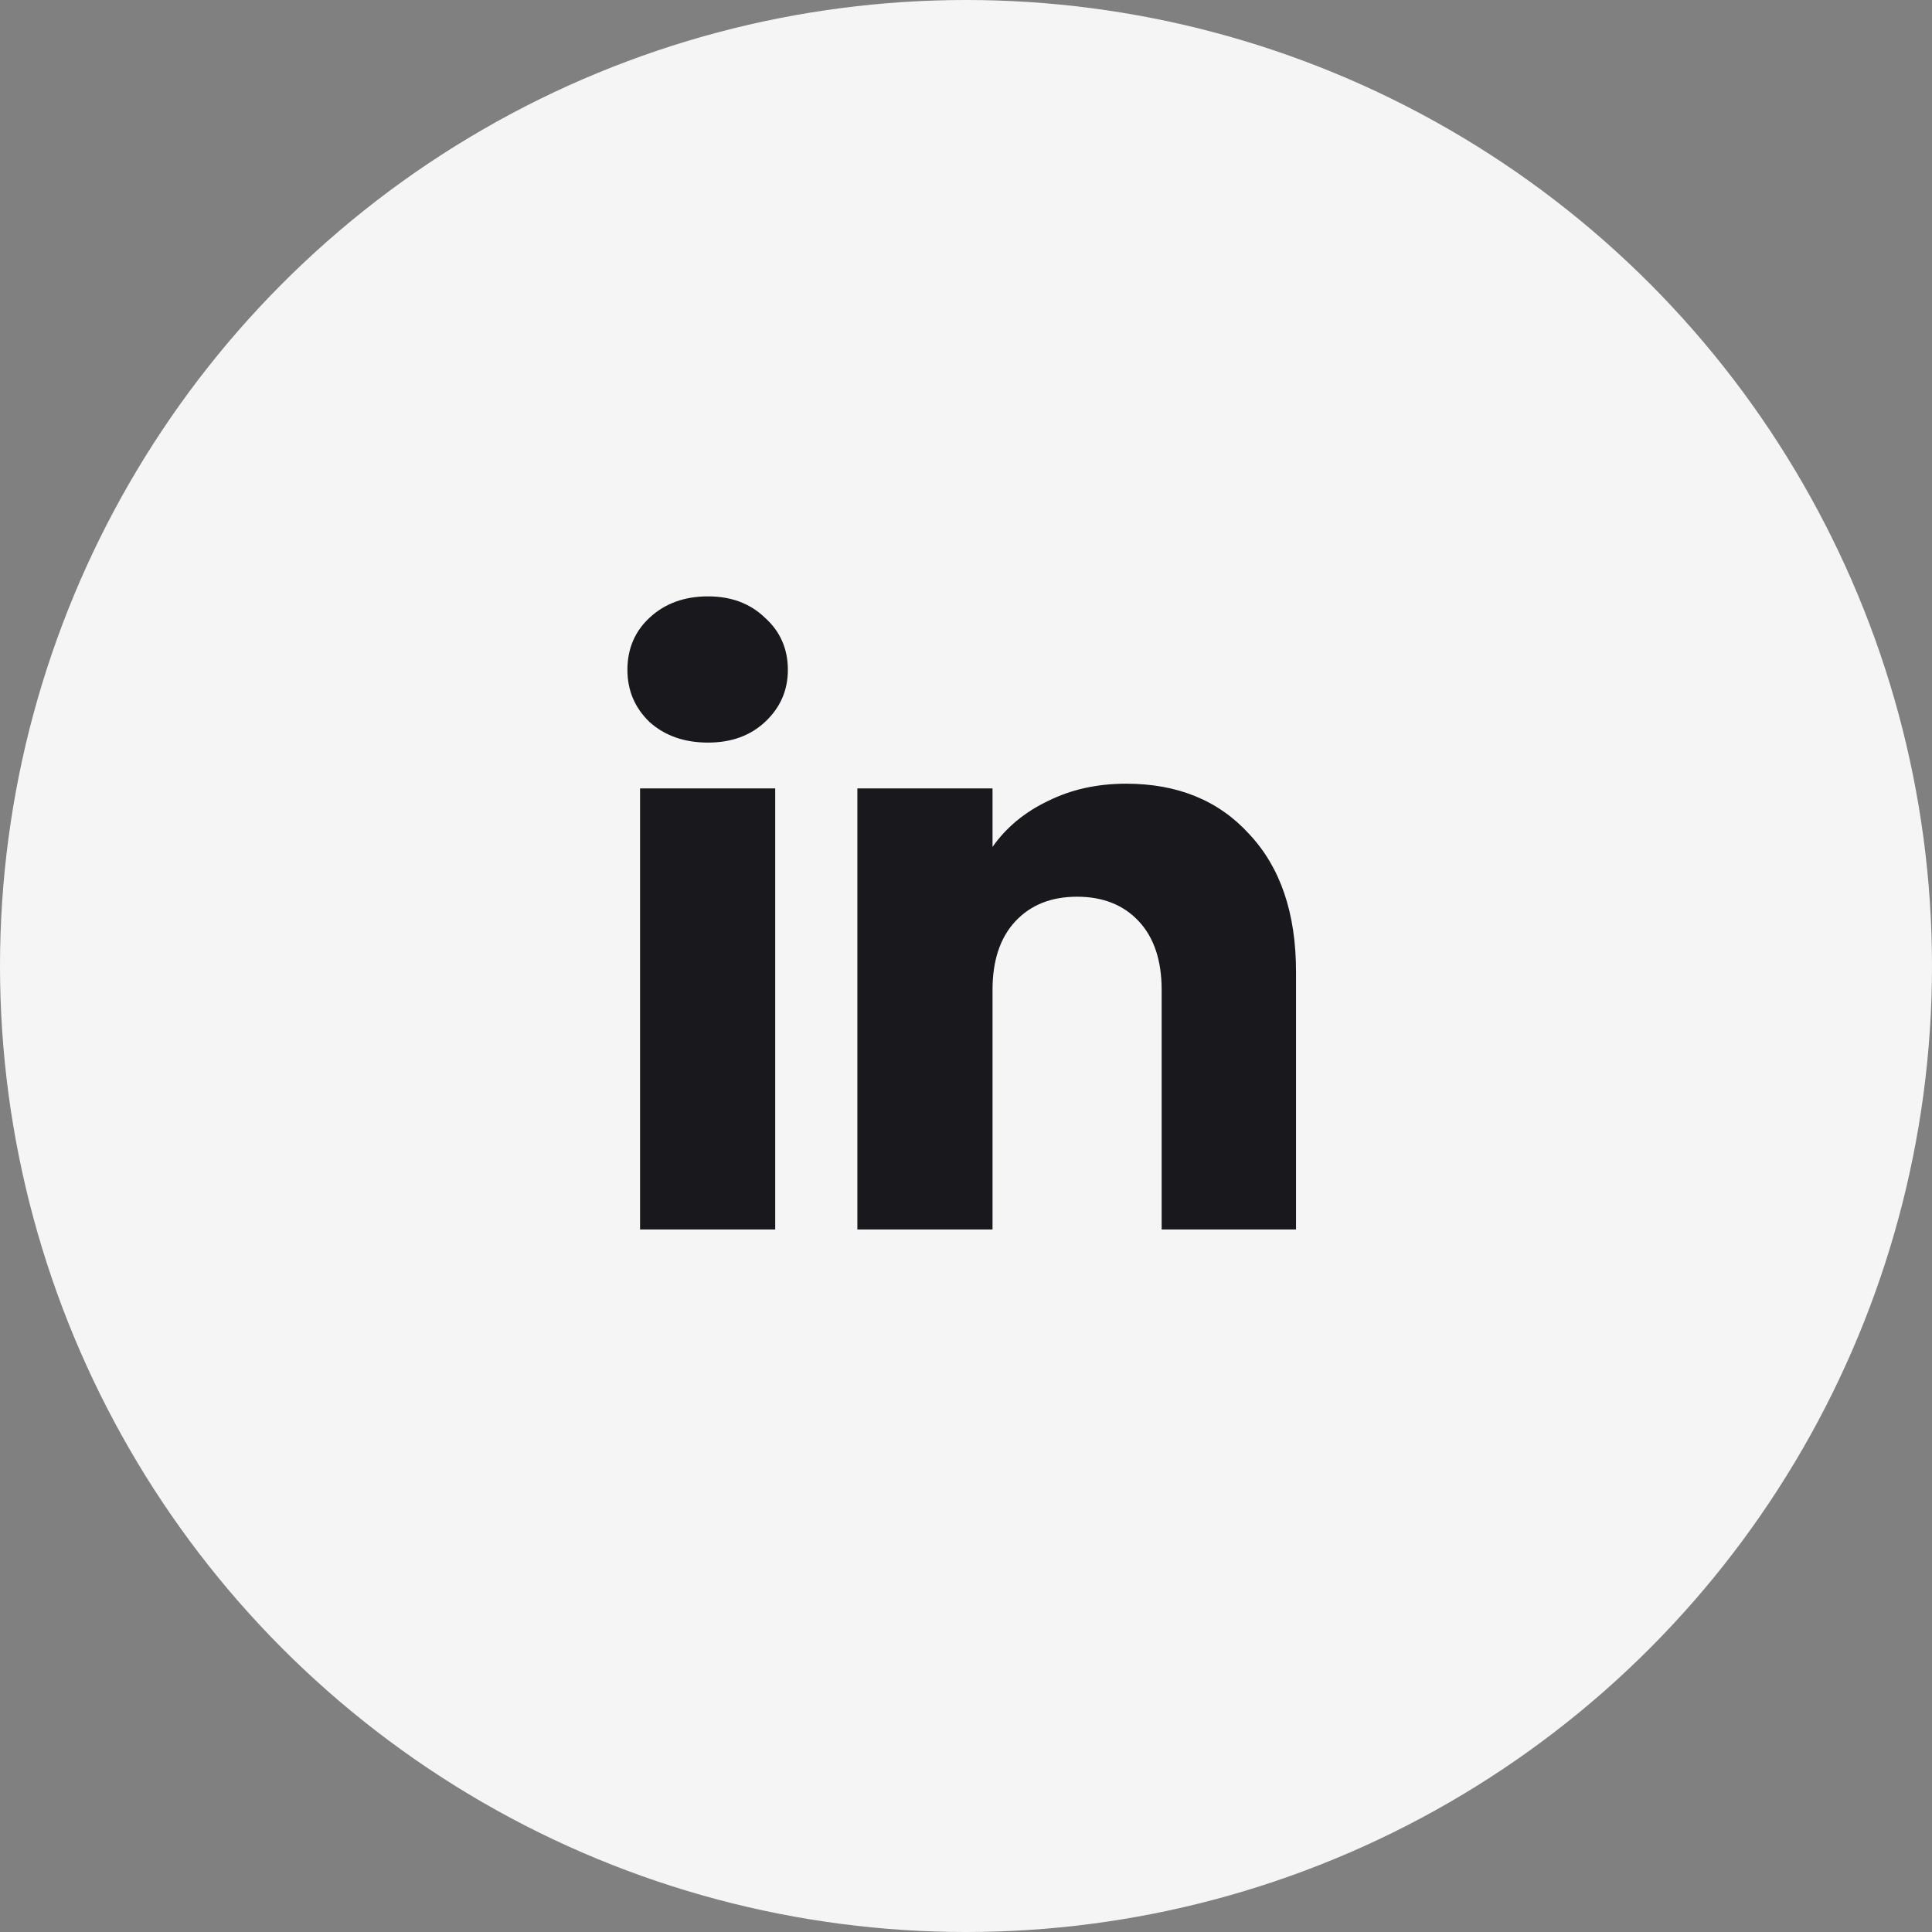 <svg width="44" height="44" viewBox="0 0 44 44" fill="none" xmlns="http://www.w3.org/2000/svg">
<rect x="0" y="0" width="44" height="44" fill="#808080" stroke="none"/>
<circle cx="22" cy="22" r="22" fill="#F5F5F5"/>
<path d="M16.125 16.912C15.585 16.912 15.141 16.756 14.793 16.444C14.457 16.12 14.289 15.724 14.289 15.256C14.289 14.776 14.457 14.38 14.793 14.068C15.141 13.744 15.585 13.582 16.125 13.582C16.653 13.582 17.085 13.744 17.421 14.068C17.769 14.38 17.943 14.776 17.943 15.256C17.943 15.724 17.769 16.12 17.421 16.444C17.085 16.756 16.653 16.912 16.125 16.912ZM17.655 17.956V28H14.577V17.956H17.655ZM25.646 17.848C26.822 17.848 27.758 18.232 28.454 19C29.162 19.756 29.516 20.8 29.516 22.132V28H26.456V22.546C26.456 21.874 26.282 21.352 25.934 20.98C25.586 20.608 25.118 20.422 24.53 20.422C23.942 20.422 23.474 20.608 23.126 20.98C22.778 21.352 22.604 21.874 22.604 22.546V28H19.526V17.956H22.604V19.288C22.916 18.844 23.336 18.496 23.864 18.244C24.392 17.98 24.986 17.848 25.646 17.848Z" fill="#19191D"/>
</svg>
